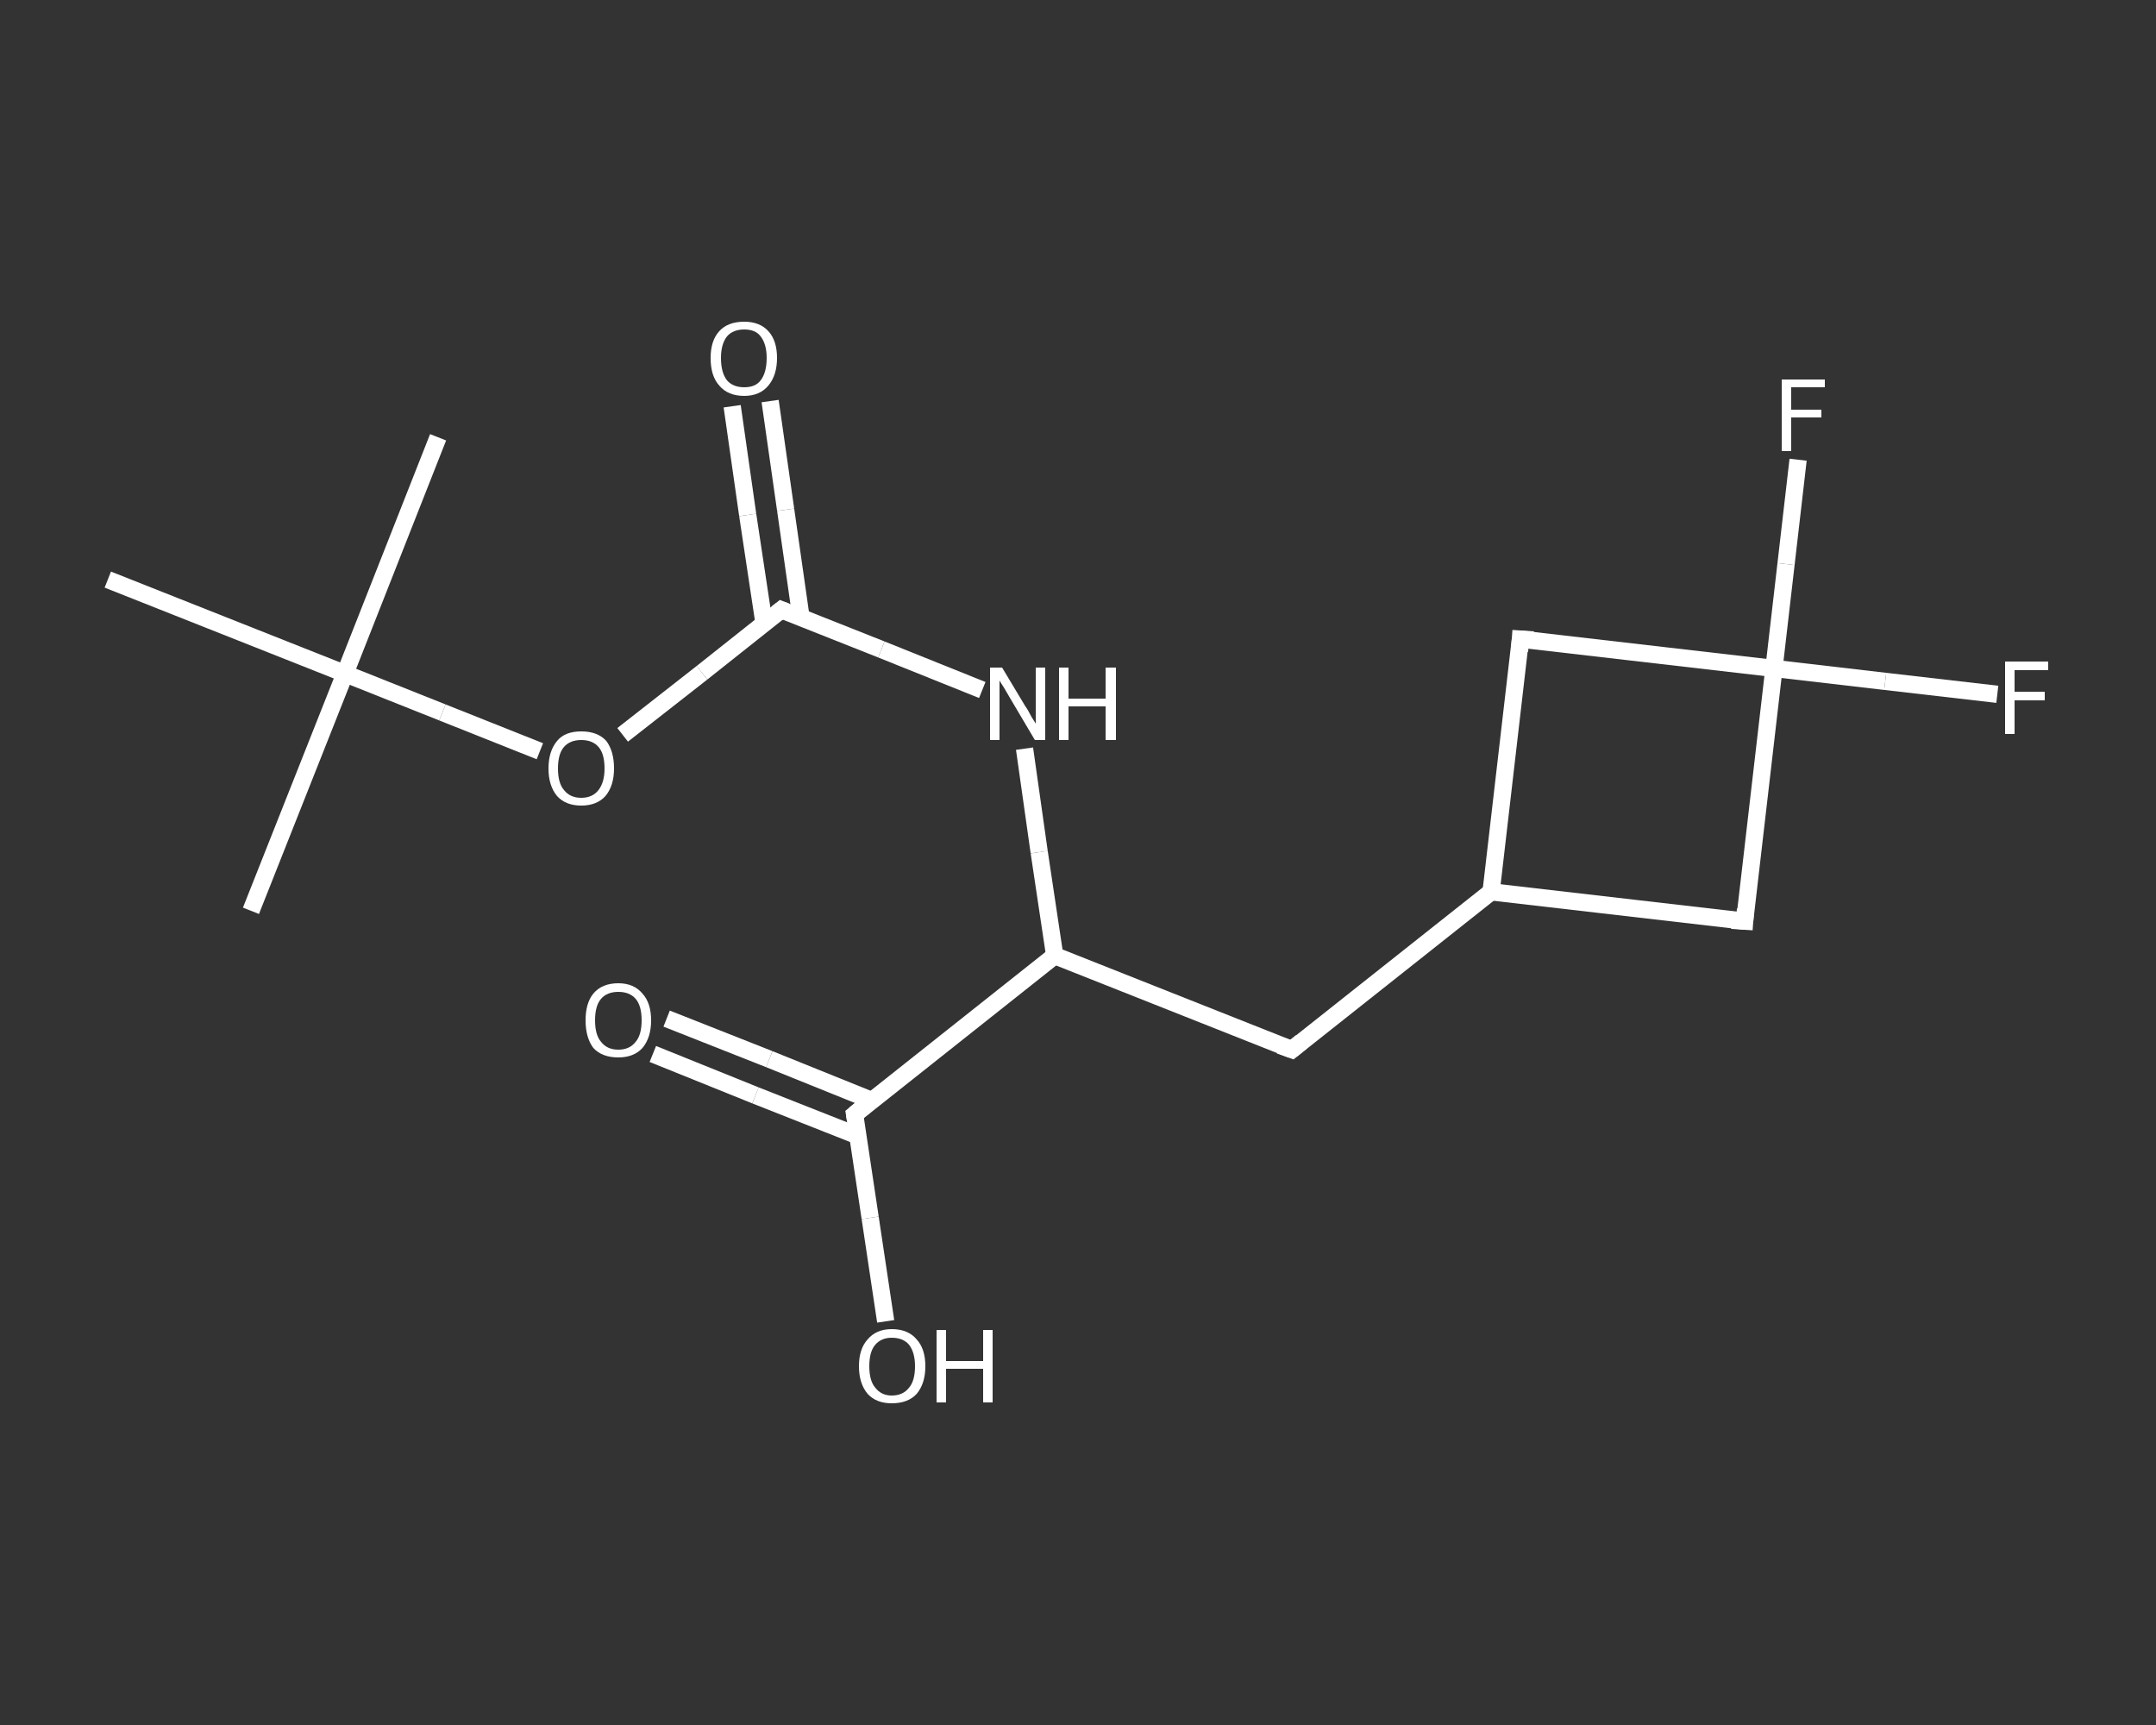 <?xml version='1.0' encoding='iso-8859-1'?>
<svg version='1.1' baseProfile='full'
              xmlns='http://www.w3.org/2000/svg'
                      xmlns:rdkit='http://www.rdkit.org/xml'
                      xmlns:xlink='http://www.w3.org/1999/xlink'
                  xml:space='preserve'
width='250px' height='200px' viewBox='0 0 250 200'>
<rect x="0" y="0" width="250" height="200" fill="#333333" stroke="none"/>
<!-- END OF HEADER -->
<rect style='opacity:1.0;fill:transparent;stroke:none' width='250.0' height='200.0' x='0.0' y='0.0'> </rect>
<path class='bond-0 atom-0 atom-1' d='M 29.1,105.6 L 40.0,78.1' style='fill:none;fill-rule:evenodd;stroke:#FFFFFF;stroke-width:2.0px;stroke-linecap:butt;stroke-linejoin:miter;stroke-opacity:1' />
<path class='bond-1 atom-1 atom-2' d='M 40.0,78.1 L 50.8,50.7' style='fill:none;fill-rule:evenodd;stroke:#FFFFFF;stroke-width:2.0px;stroke-linecap:butt;stroke-linejoin:miter;stroke-opacity:1' />
<path class='bond-2 atom-1 atom-3' d='M 40.0,78.1 L 12.5,67.2' style='fill:none;fill-rule:evenodd;stroke:#FFFFFF;stroke-width:2.0px;stroke-linecap:butt;stroke-linejoin:miter;stroke-opacity:1' />
<path class='bond-3 atom-1 atom-4' d='M 40.0,78.1 L 51.3,82.6' style='fill:none;fill-rule:evenodd;stroke:#FFFFFF;stroke-width:2.0px;stroke-linecap:butt;stroke-linejoin:miter;stroke-opacity:1' />
<path class='bond-3 atom-1 atom-4' d='M 51.3,82.6 L 62.6,87.1' style='fill:none;fill-rule:evenodd;stroke:#FFFFFF;stroke-width:2.0px;stroke-linecap:butt;stroke-linejoin:miter;stroke-opacity:1' />
<path class='bond-4 atom-4 atom-5' d='M 72.2,85.2 L 81.4,78.0' style='fill:none;fill-rule:evenodd;stroke:#FFFFFF;stroke-width:2.0px;stroke-linecap:butt;stroke-linejoin:miter;stroke-opacity:1' />
<path class='bond-4 atom-4 atom-5' d='M 81.4,78.0 L 90.6,70.7' style='fill:none;fill-rule:evenodd;stroke:#FFFFFF;stroke-width:2.0px;stroke-linecap:butt;stroke-linejoin:miter;stroke-opacity:1' />
<path class='bond-5 atom-5 atom-6' d='M 92.9,71.7 L 91.1,59.1' style='fill:none;fill-rule:evenodd;stroke:#FFFFFF;stroke-width:2.0px;stroke-linecap:butt;stroke-linejoin:miter;stroke-opacity:1' />
<path class='bond-5 atom-5 atom-6' d='M 91.1,59.1 L 89.3,46.5' style='fill:none;fill-rule:evenodd;stroke:#FFFFFF;stroke-width:2.0px;stroke-linecap:butt;stroke-linejoin:miter;stroke-opacity:1' />
<path class='bond-5 atom-5 atom-6' d='M 88.6,72.3 L 86.7,59.7' style='fill:none;fill-rule:evenodd;stroke:#FFFFFF;stroke-width:2.0px;stroke-linecap:butt;stroke-linejoin:miter;stroke-opacity:1' />
<path class='bond-5 atom-5 atom-6' d='M 86.7,59.7 L 84.9,47.1' style='fill:none;fill-rule:evenodd;stroke:#FFFFFF;stroke-width:2.0px;stroke-linecap:butt;stroke-linejoin:miter;stroke-opacity:1' />
<path class='bond-6 atom-5 atom-7' d='M 90.6,70.7 L 102.2,75.3' style='fill:none;fill-rule:evenodd;stroke:#FFFFFF;stroke-width:2.0px;stroke-linecap:butt;stroke-linejoin:miter;stroke-opacity:1' />
<path class='bond-6 atom-5 atom-7' d='M 102.2,75.3 L 113.9,80.0' style='fill:none;fill-rule:evenodd;stroke:#FFFFFF;stroke-width:2.0px;stroke-linecap:butt;stroke-linejoin:miter;stroke-opacity:1' />
<path class='bond-7 atom-7 atom-8' d='M 118.8,86.8 L 120.5,98.8' style='fill:none;fill-rule:evenodd;stroke:#FFFFFF;stroke-width:2.0px;stroke-linecap:butt;stroke-linejoin:miter;stroke-opacity:1' />
<path class='bond-7 atom-7 atom-8' d='M 120.5,98.8 L 122.3,110.8' style='fill:none;fill-rule:evenodd;stroke:#FFFFFF;stroke-width:2.0px;stroke-linecap:butt;stroke-linejoin:miter;stroke-opacity:1' />
<path class='bond-8 atom-8 atom-9' d='M 122.3,110.8 L 149.8,121.7' style='fill:none;fill-rule:evenodd;stroke:#FFFFFF;stroke-width:2.0px;stroke-linecap:butt;stroke-linejoin:miter;stroke-opacity:1' />
<path class='bond-9 atom-9 atom-10' d='M 149.8,121.7 L 172.9,103.4' style='fill:none;fill-rule:evenodd;stroke:#FFFFFF;stroke-width:2.0px;stroke-linecap:butt;stroke-linejoin:miter;stroke-opacity:1' />
<path class='bond-10 atom-10 atom-11' d='M 172.9,103.4 L 176.3,74.1' style='fill:none;fill-rule:evenodd;stroke:#FFFFFF;stroke-width:2.0px;stroke-linecap:butt;stroke-linejoin:miter;stroke-opacity:1' />
<path class='bond-11 atom-11 atom-12' d='M 176.3,74.1 L 205.7,77.5' style='fill:none;fill-rule:evenodd;stroke:#FFFFFF;stroke-width:2.0px;stroke-linecap:butt;stroke-linejoin:miter;stroke-opacity:1' />
<path class='bond-12 atom-12 atom-13' d='M 205.7,77.5 L 207.1,65.4' style='fill:none;fill-rule:evenodd;stroke:#FFFFFF;stroke-width:2.0px;stroke-linecap:butt;stroke-linejoin:miter;stroke-opacity:1' />
<path class='bond-12 atom-12 atom-13' d='M 207.1,65.4 L 208.5,53.3' style='fill:none;fill-rule:evenodd;stroke:#FFFFFF;stroke-width:2.0px;stroke-linecap:butt;stroke-linejoin:miter;stroke-opacity:1' />
<path class='bond-13 atom-12 atom-14' d='M 205.7,77.5 L 218.6,79.0' style='fill:none;fill-rule:evenodd;stroke:#FFFFFF;stroke-width:2.0px;stroke-linecap:butt;stroke-linejoin:miter;stroke-opacity:1' />
<path class='bond-13 atom-12 atom-14' d='M 218.6,79.0 L 231.6,80.5' style='fill:none;fill-rule:evenodd;stroke:#FFFFFF;stroke-width:2.0px;stroke-linecap:butt;stroke-linejoin:miter;stroke-opacity:1' />
<path class='bond-14 atom-12 atom-15' d='M 205.7,77.5 L 202.3,106.8' style='fill:none;fill-rule:evenodd;stroke:#FFFFFF;stroke-width:2.0px;stroke-linecap:butt;stroke-linejoin:miter;stroke-opacity:1' />
<path class='bond-15 atom-8 atom-16' d='M 122.3,110.8 L 99.1,129.2' style='fill:none;fill-rule:evenodd;stroke:#FFFFFF;stroke-width:2.0px;stroke-linecap:butt;stroke-linejoin:miter;stroke-opacity:1' />
<path class='bond-16 atom-16 atom-17' d='M 101.1,127.6 L 89.2,122.8' style='fill:none;fill-rule:evenodd;stroke:#FFFFFF;stroke-width:2.0px;stroke-linecap:butt;stroke-linejoin:miter;stroke-opacity:1' />
<path class='bond-16 atom-16 atom-17' d='M 89.2,122.8 L 77.3,118.1' style='fill:none;fill-rule:evenodd;stroke:#FFFFFF;stroke-width:2.0px;stroke-linecap:butt;stroke-linejoin:miter;stroke-opacity:1' />
<path class='bond-16 atom-16 atom-17' d='M 99.5,131.7 L 87.6,127.0' style='fill:none;fill-rule:evenodd;stroke:#FFFFFF;stroke-width:2.0px;stroke-linecap:butt;stroke-linejoin:miter;stroke-opacity:1' />
<path class='bond-16 atom-16 atom-17' d='M 87.6,127.0 L 75.7,122.2' style='fill:none;fill-rule:evenodd;stroke:#FFFFFF;stroke-width:2.0px;stroke-linecap:butt;stroke-linejoin:miter;stroke-opacity:1' />
<path class='bond-17 atom-16 atom-18' d='M 99.1,129.2 L 100.9,141.2' style='fill:none;fill-rule:evenodd;stroke:#FFFFFF;stroke-width:2.0px;stroke-linecap:butt;stroke-linejoin:miter;stroke-opacity:1' />
<path class='bond-17 atom-16 atom-18' d='M 100.9,141.2 L 102.7,153.2' style='fill:none;fill-rule:evenodd;stroke:#FFFFFF;stroke-width:2.0px;stroke-linecap:butt;stroke-linejoin:miter;stroke-opacity:1' />
<path class='bond-18 atom-15 atom-10' d='M 202.3,106.8 L 172.9,103.4' style='fill:none;fill-rule:evenodd;stroke:#FFFFFF;stroke-width:2.0px;stroke-linecap:butt;stroke-linejoin:miter;stroke-opacity:1' />
<path d='M 90.1,71.1 L 90.6,70.7 L 91.1,70.9' style='fill:none;stroke:#FFFFFF;stroke-width:2.0px;stroke-linecap:butt;stroke-linejoin:miter;stroke-opacity:1;' />
<path d='M 148.4,121.2 L 149.8,121.7 L 150.9,120.8' style='fill:none;stroke:#FFFFFF;stroke-width:2.0px;stroke-linecap:butt;stroke-linejoin:miter;stroke-opacity:1;' />
<path d='M 176.2,75.5 L 176.3,74.1 L 177.8,74.2' style='fill:none;stroke:#FFFFFF;stroke-width:2.0px;stroke-linecap:butt;stroke-linejoin:miter;stroke-opacity:1;' />
<path d='M 202.4,105.4 L 202.3,106.8 L 200.8,106.7' style='fill:none;stroke:#FFFFFF;stroke-width:2.0px;stroke-linecap:butt;stroke-linejoin:miter;stroke-opacity:1;' />
<path d='M 100.3,128.2 L 99.1,129.2 L 99.2,129.8' style='fill:none;stroke:#FFFFFF;stroke-width:2.0px;stroke-linecap:butt;stroke-linejoin:miter;stroke-opacity:1;' />
<path class='atom-4' d='M 63.6 89.1
Q 63.6 87.1, 64.6 85.9
Q 65.5 84.8, 67.4 84.8
Q 69.3 84.8, 70.3 85.9
Q 71.2 87.1, 71.2 89.1
Q 71.2 91.1, 70.2 92.3
Q 69.2 93.4, 67.4 93.4
Q 65.6 93.4, 64.6 92.3
Q 63.6 91.1, 63.6 89.1
M 67.4 92.5
Q 68.7 92.5, 69.4 91.6
Q 70.1 90.7, 70.1 89.1
Q 70.1 87.4, 69.4 86.6
Q 68.7 85.8, 67.4 85.8
Q 66.1 85.8, 65.4 86.6
Q 64.7 87.4, 64.7 89.1
Q 64.7 90.8, 65.4 91.6
Q 66.1 92.5, 67.4 92.5
' fill='#FFFFFF'/>
<path class='atom-6' d='M 82.4 41.5
Q 82.4 39.5, 83.4 38.4
Q 84.4 37.3, 86.3 37.3
Q 88.1 37.3, 89.1 38.4
Q 90.1 39.5, 90.1 41.5
Q 90.1 43.5, 89.1 44.7
Q 88.1 45.9, 86.3 45.9
Q 84.4 45.9, 83.4 44.7
Q 82.4 43.6, 82.4 41.5
M 86.3 44.9
Q 87.6 44.9, 88.2 44.1
Q 88.9 43.2, 88.9 41.5
Q 88.9 39.9, 88.2 39.0
Q 87.6 38.2, 86.3 38.2
Q 85.0 38.2, 84.3 39.0
Q 83.6 39.9, 83.6 41.5
Q 83.6 43.2, 84.3 44.1
Q 85.0 44.9, 86.3 44.9
' fill='#FFFFFF'/>
<path class='atom-7' d='M 116.2 77.4
L 118.9 81.9
Q 119.2 82.3, 119.6 83.1
Q 120.1 83.9, 120.1 83.9
L 120.1 77.4
L 121.2 77.4
L 121.2 85.8
L 120.0 85.8
L 117.1 80.9
Q 116.8 80.4, 116.4 79.7
Q 116.0 79.1, 115.9 78.9
L 115.9 85.8
L 114.8 85.8
L 114.8 77.4
L 116.2 77.4
' fill='#FFFFFF'/>
<path class='atom-7' d='M 122.8 77.4
L 123.9 77.4
L 123.9 81.0
L 128.2 81.0
L 128.2 77.4
L 129.4 77.4
L 129.4 85.8
L 128.2 85.8
L 128.2 81.9
L 123.9 81.9
L 123.9 85.8
L 122.8 85.8
L 122.8 77.4
' fill='#FFFFFF'/>
<path class='atom-13' d='M 206.6 44.0
L 211.6 44.0
L 211.6 44.9
L 207.7 44.9
L 207.7 47.5
L 211.2 47.5
L 211.2 48.4
L 207.7 48.4
L 207.7 52.3
L 206.6 52.3
L 206.6 44.0
' fill='#FFFFFF'/>
<path class='atom-14' d='M 232.5 76.7
L 237.5 76.7
L 237.5 77.7
L 233.6 77.7
L 233.6 80.2
L 237.1 80.2
L 237.1 81.2
L 233.6 81.2
L 233.6 85.1
L 232.5 85.1
L 232.5 76.7
' fill='#FFFFFF'/>
<path class='atom-17' d='M 67.9 118.3
Q 67.9 116.3, 68.8 115.2
Q 69.8 114.0, 71.7 114.0
Q 73.5 114.0, 74.5 115.2
Q 75.5 116.3, 75.5 118.3
Q 75.5 120.3, 74.5 121.5
Q 73.5 122.6, 71.7 122.6
Q 69.8 122.6, 68.8 121.5
Q 67.9 120.3, 67.9 118.3
M 71.7 121.7
Q 73.0 121.7, 73.7 120.8
Q 74.4 120.0, 74.4 118.3
Q 74.4 116.6, 73.7 115.8
Q 73.0 115.0, 71.7 115.0
Q 70.4 115.0, 69.7 115.8
Q 69.0 116.6, 69.0 118.3
Q 69.0 120.0, 69.7 120.8
Q 70.4 121.7, 71.7 121.7
' fill='#FFFFFF'/>
<path class='atom-18' d='M 99.6 158.4
Q 99.6 156.4, 100.6 155.3
Q 101.6 154.1, 103.4 154.1
Q 105.3 154.1, 106.3 155.3
Q 107.3 156.4, 107.3 158.4
Q 107.3 160.4, 106.3 161.6
Q 105.3 162.7, 103.4 162.7
Q 101.6 162.7, 100.6 161.6
Q 99.6 160.4, 99.6 158.4
M 103.4 161.8
Q 104.7 161.8, 105.4 160.9
Q 106.1 160.1, 106.1 158.4
Q 106.1 156.8, 105.4 155.9
Q 104.7 155.1, 103.4 155.1
Q 102.2 155.1, 101.5 155.9
Q 100.8 156.7, 100.8 158.4
Q 100.8 160.1, 101.5 160.9
Q 102.2 161.8, 103.4 161.8
' fill='#FFFFFF'/>
<path class='atom-18' d='M 108.6 154.2
L 109.7 154.2
L 109.7 157.8
L 114.0 157.8
L 114.0 154.2
L 115.1 154.2
L 115.1 162.6
L 114.0 162.6
L 114.0 158.7
L 109.7 158.7
L 109.7 162.6
L 108.6 162.6
L 108.6 154.2
' fill='#FFFFFF'/>
</svg>
